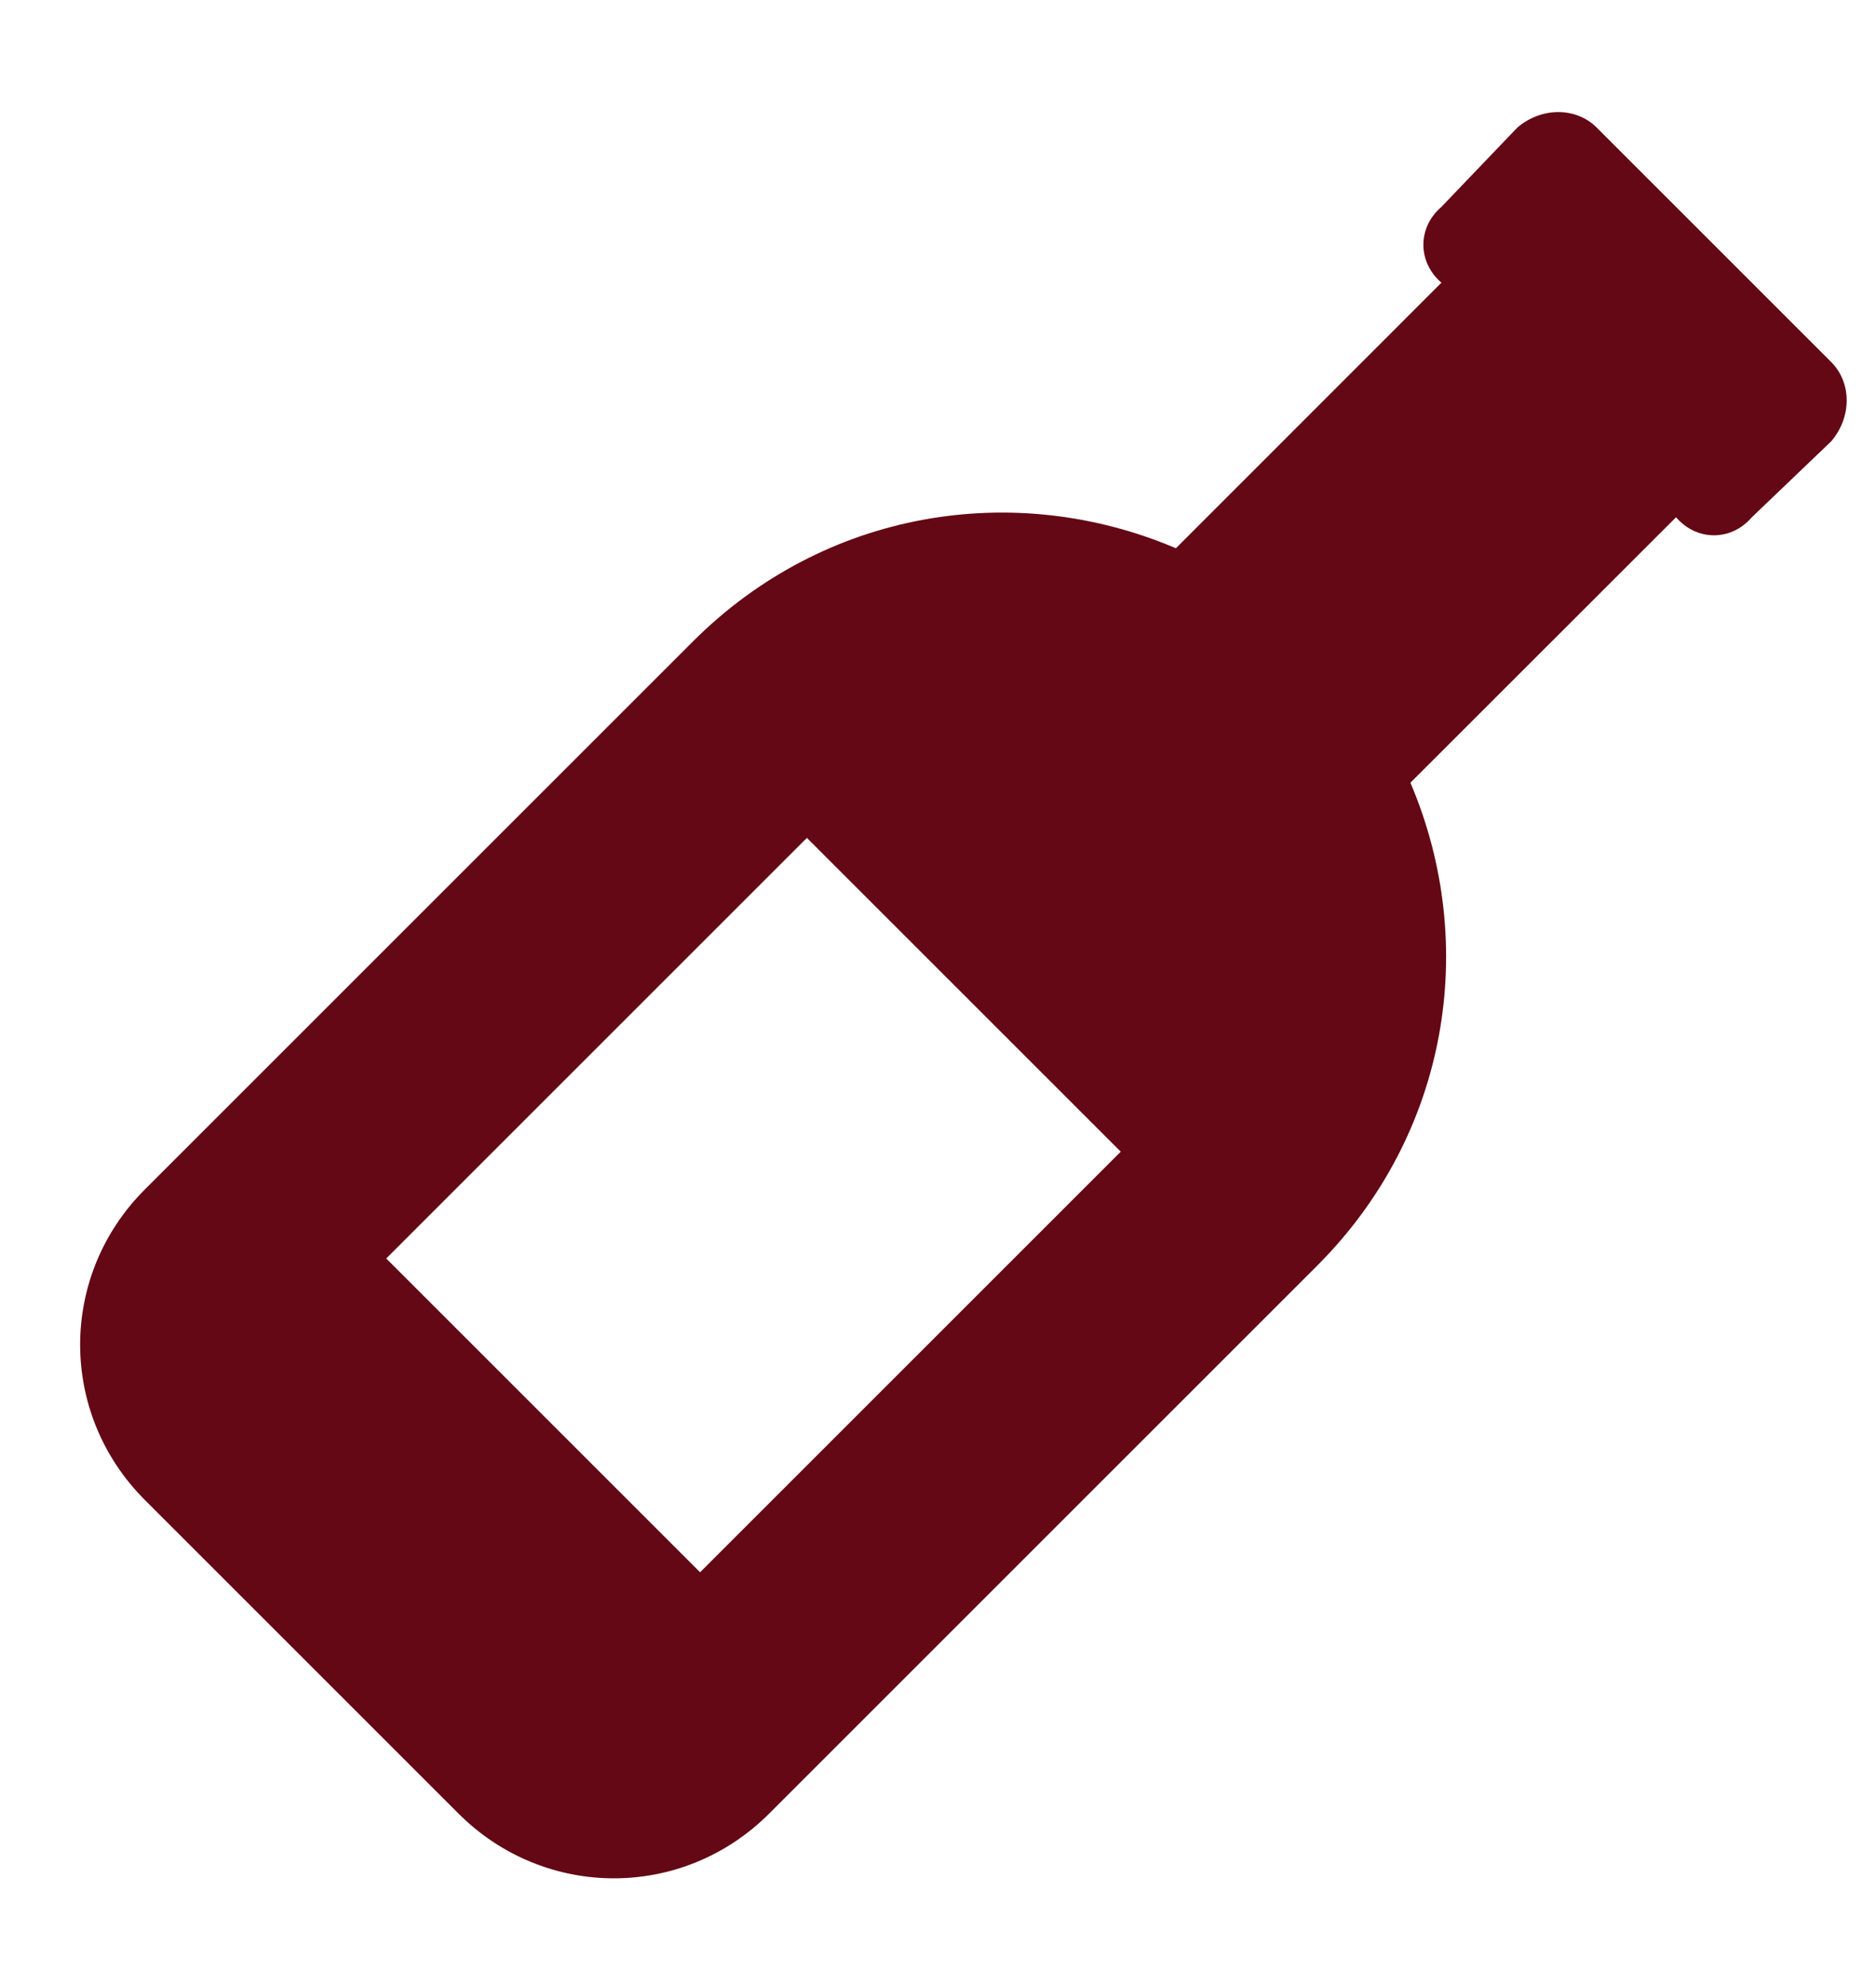 <svg width="17" height="18" viewBox="0 0 17 18" fill="none" xmlns="http://www.w3.org/2000/svg">
<path d="M16.594 3.281C16.781 3.469 16.781 3.781 16.594 4L15.875 4.688C15.688 4.906 15.375 4.906 15.188 4.688L12.781 7.094C13.406 8.562 13.125 10.281 11.938 11.469L6.969 16.438C6.188 17.219 4.938 17.219 4.156 16.438L1.312 13.594C0.531 12.812 0.531 11.562 1.312 10.781L6.281 5.812C7.469 4.625 9.188 4.344 10.656 4.969L13.062 2.562C12.844 2.375 12.844 2.062 13.062 1.875L13.75 1.156C13.969 0.969 14.281 0.969 14.469 1.156L16.594 3.281ZM6.344 14.25L10.156 10.438L7.312 7.594L3.5 11.406L6.344 14.25Z" fill="#630814"/>
</svg>
